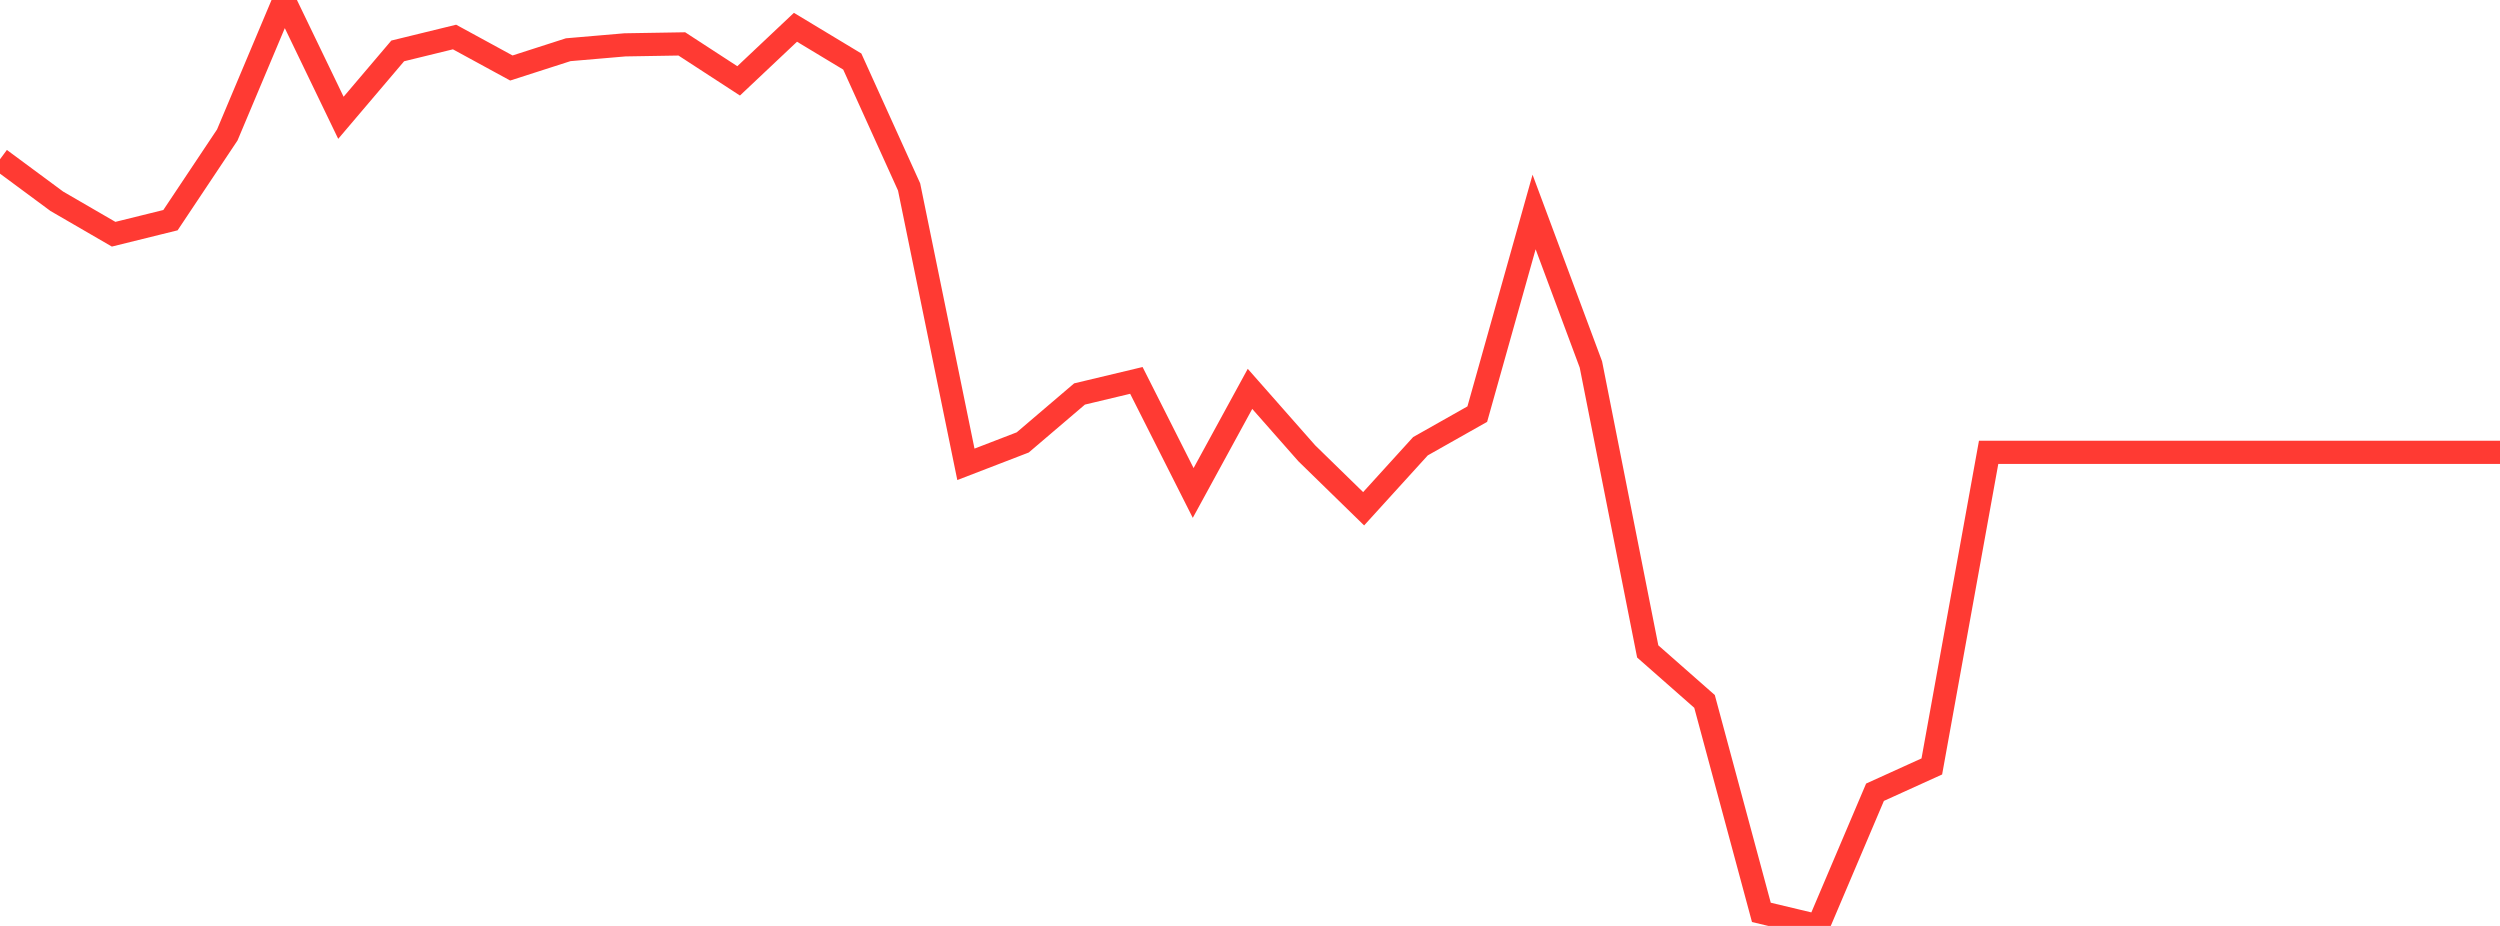 <?xml version="1.0" standalone="no"?>
<!DOCTYPE svg PUBLIC "-//W3C//DTD SVG 1.1//EN" "http://www.w3.org/Graphics/SVG/1.1/DTD/svg11.dtd">

<svg width="135" height="50" viewBox="0 0 135 50" preserveAspectRatio="none" 
  xmlns="http://www.w3.org/2000/svg"
  xmlns:xlink="http://www.w3.org/1999/xlink">


<polyline points="0.0, 8.6 3.068, 10.869 6.136, 12.648 9.205, 11.889 12.273, 7.288 15.341, 0.0 18.409, 6.361 21.477, 2.749 24.545, 1.999 27.614, 3.672 30.682, 2.685 33.75, 2.422 36.818, 2.371 39.886, 4.367 42.955, 1.473 46.023, 3.323 49.091, 10.095 52.159, 25.074 55.227, 23.891 58.295, 21.275 61.364, 20.542 64.432, 26.62 67.5, 20.999 70.568, 24.48 73.636, 27.473 76.705, 24.096 79.773, 22.363 82.841, 11.447 85.909, 19.683 88.977, 35.177 92.045, 37.877 95.114, 49.268 98.182, 50.0 101.25, 42.781 104.318, 41.388 107.386, 24.426 110.455, 24.426 113.523, 24.426 116.591, 24.426 119.659, 24.426 122.727, 24.426 125.795, 24.426 128.864, 24.426 131.932, 24.426 135.0, 24.426" fill="none" stroke="#ff3a33" stroke-width="1.25"/>

</svg>